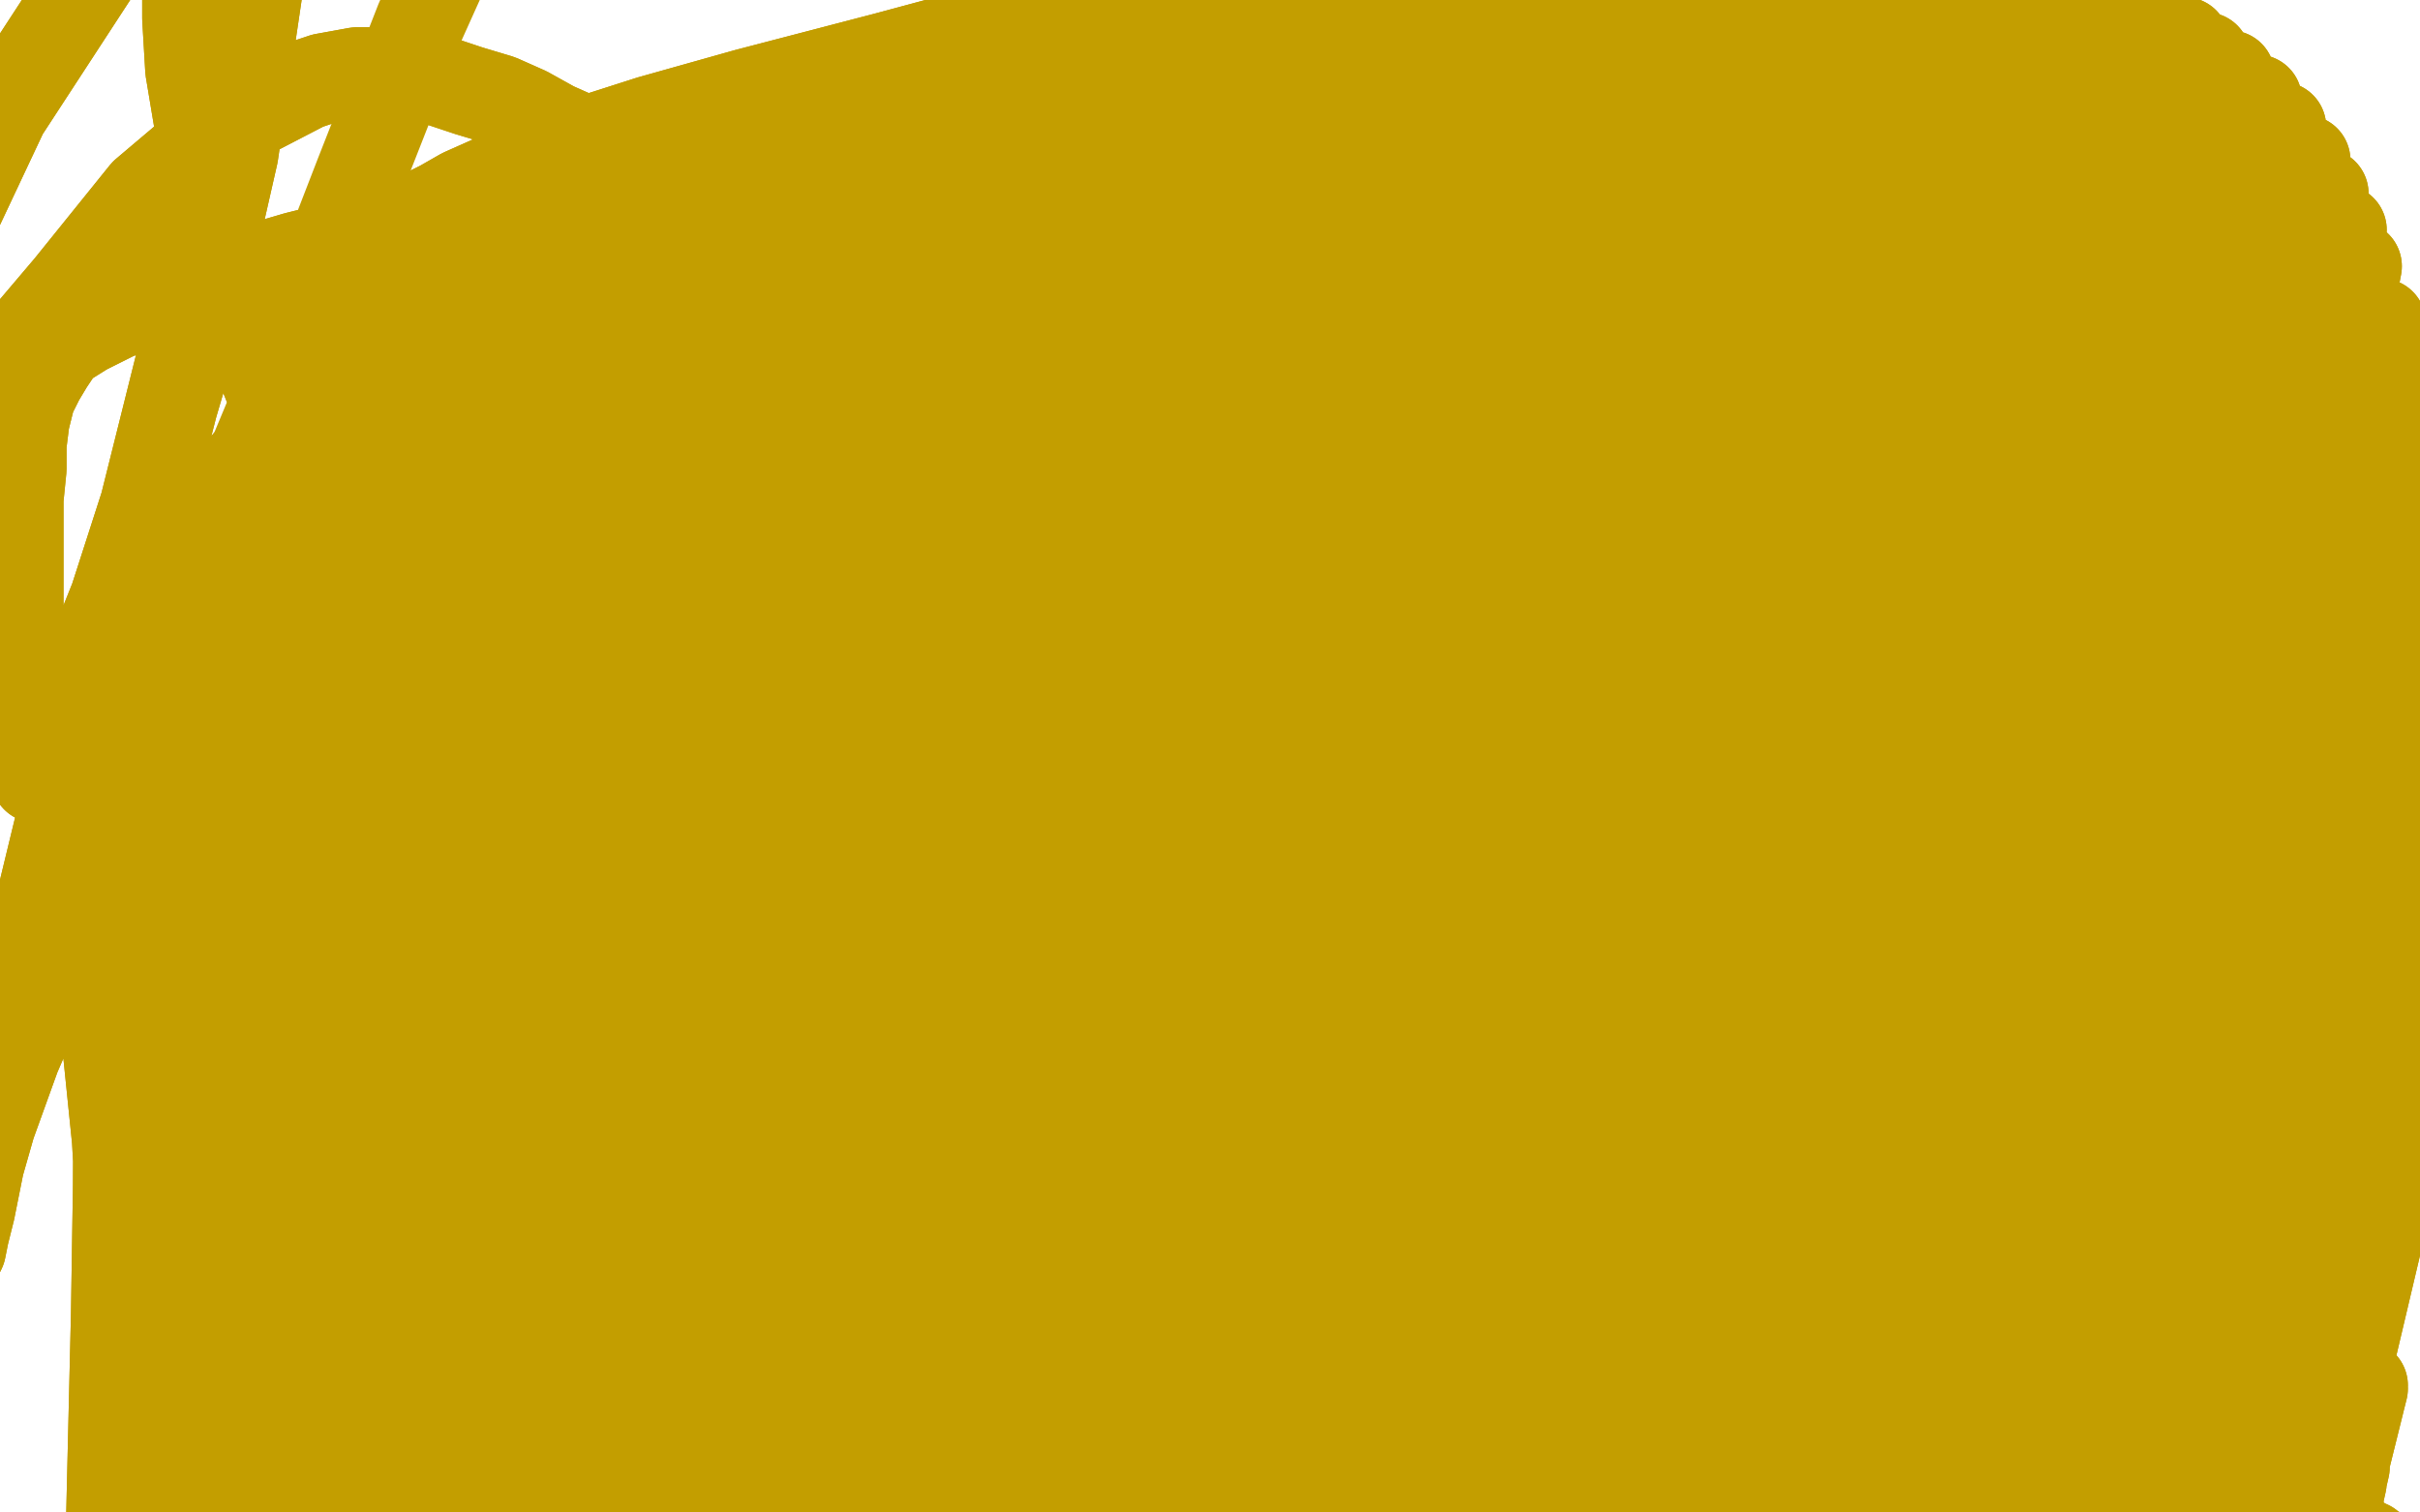 <?xml version="1.0" standalone="no"?>
<!DOCTYPE svg PUBLIC "-//W3C//DTD SVG 1.1//EN"
"http://www.w3.org/Graphics/SVG/1.1/DTD/svg11.dtd">

<svg width="800" height="500" version="1.1" xmlns="http://www.w3.org/2000/svg" xmlns:xlink="http://www.w3.org/1999/xlink" style="stroke-antialiasing: false"><desc>This SVG has been created on https://colorillo.com/</desc><rect x='0' y='0' width='800' height='500' style='fill: rgb(255,255,255); stroke-width:0' /><polyline points="531,1450 531,1450 531,1450 781,458 781,458 531,1450 531,1450 781,459 781,459 532,1450 532,1450 780,461 780,461 533,1450 533,1450 780,463 780,463 535,1450 535,1450 779,465 779,465 536,1450 536,1450 778,467 778,467 538,1449 538,1449 778,470 778,470 540,1449 540,1449 777,473 777,473 542,1448 542,1448 776,476 776,476 545,1447 545,1447 776,479 776,479 548,1446 548,1446 775,482 775,482 552,1444 552,1444 775,485 775,485 555,1443 555,1443 774,488 774,488 559,1441 774,490 562,1439 773,493 565,1438 773,494 569,1435 773,497 573,1433 773,499 574,1432 773,500 576,1430 773,501 577,1429 773,501 579,1428 773,502 580,1427 773,503 581,1426 773,503 582,1425 773,504 583,1425 773,504 584,1424 773,504 585,1423 773,505 586,1421 773,505 588,1420 773,505 589,1419 773,505 591,1417 773,506 593,1415 774,506 595,1413 774,506 598,1411 775,507 600,1409 775,507 602,1407 776,508 604,1404 777,508 606,1402 777,508 609,1399 778,509 611,1397 779,509 613,1395 780,510 615,1393 781,510 617,1391 782,511 619,1390 783,511 620,1389 783,512 622,1388 784,512 623,1386 785,513 624,1385 786,513" style="fill: none; stroke: #c39e00; stroke-width: 30; stroke-linejoin: round; stroke-linecap: round; stroke-antialiasing: false; stroke-antialias: 0; opacity: 1.0"/>
<polyline points="531,1450 531,1450 531,1450 781,458 781,458 531,1450 531,1450 781,459 781,459 532,1450 532,1450 780,461 780,461 533,1450 533,1450 780,463 780,463 535,1450 535,1450 779,465 779,465 536,1450 536,1450 778,467 778,467 538,1449 538,1449 778,470 778,470 540,1449 540,1449 777,473 777,473 542,1448 542,1448 776,476 776,476 545,1447 545,1447 776,479 776,479 548,1446 548,1446 775,482 775,482 552,1444 552,1444 775,485 775,485 555,1443 555,1443 774,488 559,1441 774,490 562,1439 773,493 565,1438 773,494 569,1435 773,497 573,1433 773,499 574,1432 773,500 576,1430 773,501 577,1429 773,501 579,1428 773,502 580,1427 773,503 581,1426 773,503 582,1425 773,504 583,1425 773,504 584,1424 773,504 585,1423 773,505 586,1421 773,505 588,1420 773,505 589,1419 773,505 591,1417 773,506 593,1415 774,506 595,1413 774,506 598,1411 775,507 600,1409 775,507 602,1407 776,508 604,1404 777,508 606,1402 777,508 609,1399 778,509 611,1397 779,509 613,1395 780,510 615,1393 781,510 617,1391 782,511 619,1390 783,511 620,1389 783,512 622,1388 784,512 623,1386 785,513 624,1385 786,513 625,1384 787,514 625,1383 787,514 625,1382 788,514 626,1381 788,515 626,1380 788,515 626,1379 788,515 626,1378 788,515 625,1376 788,515 625,1374 788,516 625,1373 787,516 786,516" style="fill: none; stroke: #c39e00; stroke-width: 30; stroke-linejoin: round; stroke-linecap: round; stroke-antialiasing: false; stroke-antialias: 0; opacity: 1.0"/>
<polyline points="143,339 144,337 144,337 146,332 146,332 150,324 150,324 156,313 156,313 162,300 162,300 170,286 170,286 177,270 177,270 185,255 185,255 193,238 193,238 200,223 200,223 207,209 207,209 215,195 215,195 223,182 231,170 237,159 243,150 249,142 255,134 261,125 265,119 268,114 270,112 272,109 273,107 274,106 275,105 276,104 276,103 277,103 278,103 278,103 279,103 279,104 280,106 280,108 281,111 283,115 285,124 287,127 291,139 294,148 298,158 302,168 306,179 310,190 313,201 317,212 319,223 322,234 324,244 326,254 327,262 328,269 329,276 331,282 332,287 333,292 333,297 335,302 336,307 338,314 339,319 340,323" style="fill: none; stroke: #c39e00; stroke-width: 30; stroke-linejoin: round; stroke-linecap: round; stroke-antialiasing: false; stroke-antialias: 0; opacity: 1.0"/>
<polyline points="143,339 144,337 144,337 146,332 146,332 150,324 150,324 156,313 156,313 162,300 162,300 170,286 170,286 177,270 177,270 185,255 185,255 193,238 193,238 200,223 200,223 207,209 207,209 215,195 223,182 231,170 237,159 243,150 249,142 255,134 261,125 265,119 268,114 270,112 272,109 273,107 274,106 275,105 276,104 276,103 277,103 278,103 278,103 279,103 279,104 280,106 280,108 281,111 283,115 285,124 287,127 291,139 294,148 298,158 302,168 306,179 310,190 313,201 317,212 319,223 322,234 324,244 326,254 327,262 328,269 329,276 331,282 332,287 333,292 333,297 335,302 336,307 338,314 339,319 340,323 341,326 341,328 342,330 342,332 342,333 342,334" style="fill: none; stroke: #c39e00; stroke-width: 30; stroke-linejoin: round; stroke-linecap: round; stroke-antialiasing: false; stroke-antialias: 0; opacity: 1.0"/>
<polyline points="192,263 193,263 193,263 195,262 195,262 202,260 202,260 212,258 212,258 225,254 225,254 239,251 239,251 252,248 252,248 265,245 265,245 278,242 278,242 291,240 291,240 307,238 307,238 316,237 325,238 331,238 333,238" style="fill: none; stroke: #c39e00; stroke-width: 30; stroke-linejoin: round; stroke-linecap: round; stroke-antialiasing: false; stroke-antialias: 0; opacity: 1.0"/>
<polyline points="192,263 193,263 193,263 195,262 195,262 202,260 202,260 212,258 212,258 225,254 225,254 239,251 239,251 252,248 252,248 265,245 265,245 278,242 278,242 291,240 291,240 307,238 307,238 316,237 316,237" style="fill: none; stroke: #c39e00; stroke-width: 30; stroke-linejoin: round; stroke-linecap: round; stroke-antialiasing: false; stroke-antialias: 0; opacity: 1.0"/>
<polyline points="489,147 488,148 488,148 487,148 487,148 481,152 481,152 471,159 471,159 456,170 456,170 439,182 439,182 423,193 423,193 404,208 404,208 399,212 399,212 389,220 389,220 384,225 384,225 381,228 381,228 378,232 377,235 377,238 377,239 379,242 383,244 388,246 395,247 402,249 410,251 417,253 424,255 429,257 433,260 437,263 439,266 440,270 440,273 439,278 437,285 432,293 425,302 417,311 408,318 399,325 389,331 387,333 381,336 376,338 373,339 372,339 372,339 374,337 379,330 389,321 401,309 414,296 430,282 445,267 462,253 479,239 494,226 506,216 515,208 523,204 529,201 535,200 540,201 541,202 541,204 541,209 541,216 540,225 538,237 534,251 530,264 526,275 523,285 520,293 518,298 516,303 514,306 512,308 511,309 511,309 510,307 510,301 510,278 512,256 514,232 517,207 520,184 525,160 530,140 534,123 539,110 545,99 548,94 553,89 558,87 560,87 562,88 564,90 567,92 571,94 575,98 580,100 589,104 592,105 598,106 607,107 613,107 618,106 623,106 627,105 631,105 634,105 635,106 636,106 636,108 635,111 634,117 631,123 629,129 626,136 624,142 623,148 623,153 623,158 624,164 625,171 629,186 632,196 635,208 636,220 637,231 637,242 636,252 633,263 630,273 626,282 623,289 620,294 618,298 616,302 614,305 613,307 612,308 612,307 614,306 619,300 630,289 643,277 661,265 673,260 684,257 694,256 702,257 706,259 709,262 712,267 713,274 713,285 710,302 704,318 698,333 692,346 688,354 686,359 683,363 681,367 679,369 679,368 684,361 694,350 708,339 722,332 738,330 756,330 778,336 807,352 834,378" style="fill: none; stroke: #c39e00; stroke-width: 30; stroke-linejoin: round; stroke-linecap: round; stroke-antialiasing: false; stroke-antialias: 0; opacity: 1.0"/>
<polyline points="489,147 488,148 488,148 487,148 487,148 481,152 481,152 471,159 471,159 456,170 456,170 439,182 439,182 423,193 423,193 404,208 404,208 399,212 399,212 389,220 389,220 384,225 384,225 381,228 378,232 377,235 377,238 377,239 379,242 383,244 388,246 395,247 402,249 410,251 417,253 424,255 429,257 433,260 437,263 439,266 440,270 440,273 439,278 437,285 432,293 425,302 417,311 408,318 399,325 389,331 387,333 381,336 376,338 373,339 372,339 372,339 374,337 379,330 389,321 401,309 414,296 430,282 445,267 462,253 479,239 494,226 506,216 515,208 523,204 529,201 535,200 540,201 541,202 541,204 541,209 541,216 540,225 538,237 534,251 530,264 526,275 523,285 520,293 518,298 516,303 514,306 512,308 511,309 511,309 510,307 510,301 510,278 512,256 514,232 517,207 520,184 525,160 530,140 534,123 539,110 545,99 548,94 553,89 558,87 560,87 562,88 564,90 567,92 571,94 575,98 580,100 589,104 592,105 598,106 607,107 613,107 618,106 623,106 627,105 631,105 634,105 635,106 636,106 636,108 635,111 634,117 631,123 629,129 626,136 624,142 623,148 623,153 623,158 624,164 625,171 629,186 632,196 635,208 636,220 637,231 637,242 636,252 633,263 630,273 626,282 623,289 620,294 618,298 616,302 614,305 613,307 612,308 612,307 614,306 619,300 630,289 643,277 661,265 673,260 684,257 694,256 702,257 706,259 709,262 712,267 713,274 713,285 710,302 704,318 698,333 692,346 688,354 686,359 683,363 681,367 679,369 679,368 684,361 694,350 708,339 722,332 738,330 756,330 778,336 807,352 834,378 850,397" style="fill: none; stroke: #c39e00; stroke-width: 30; stroke-linejoin: round; stroke-linecap: round; stroke-antialiasing: false; stroke-antialias: 0; opacity: 1.0"/>
<polyline points="149,604 112,573 112,573 23,240 23,240 97,604 97,604 23,237 23,237 81,638 81,638 24,232 24,232 69,673 69,673 27,226 27,226 66,683 66,683 29,224 29,224 62,701 62,701 30,221 30,221 58,718 58,718 32,218 32,218 55,734 55,734 34,216 34,216 52,752 52,752 36,214 36,214 49,769 49,769 37,212 37,212 46,788 38,210 42,808 40,208 37,831 42,205 32,853 44,201 28,875 48,196 25,896 53,190 22,916 58,184 22,935 63,178 22,949 67,172 26,962 72,166 30,975 76,160 34,987 82,153 39,998 89,146 43,1008 96,138 49,1022 104,131 55,1036 110,125 61,1049 116,118 66,1060 122,111 73,1072 130,104 87,1093 144,93 95,1106 153,87 99,1112 157,84 111,1128 172,76 116,1133 177,74 132,1148 190,67 143,1157 199,63 153,1166 208,59 165,1177 220,55 175,1186 231,51 184,1195 243,48 194,1204 254,45 203,1211 264,42 212,1217 274,40 221,1224 284,37 230,1229 295,34 238,1234 307,31 247,1238 318,29 255,1243 329,26 262,1247 339,24 269,1251 349,21 275,1255 359,19 282,1259 368,17 289,1262 378,15 296,1266 389,12 303,1270 400,10 310,1274 409,8 318,1277 419,6 325,1280 426,5 333,1283 435,3 340,1285 446,1 348,1287 457,0 359,1291 474,-3 363,1292 479,-3 371,1294 488,-4 379,1296 497,-5 388,1298 508,-7 396,1300 520,-7 403,1301 531,-8 413,1304 549,-10 420,1306 558,-10 426,1307 567,-10 433,1309 576,-10 440,1310 584,-10 446,1312 594,-10 452,1313 603,-10 459,1315 613,-9 465,1316 622,-9 470,1317 630,-9 475,1319 638,-8 480,1320 644,-8 485,1321 650,-8 489,1322 657,-8 493,1323 664,-7 498,1324 671,-6 502,1325 679,-4 507,1326 688,-2 511,1326 698,1 515,1327 706,5 519,1328 715,9 523,1329 722,14 526,1329 729,19 529,1329 737,25 532,1330 746,33 534,1330 754,42 537,1331 762,53 539,1331 768,64 541,1331 774,76 543,1331 779,88 546,1331 787,107 547,1331 789,113 549,1331 793,126 551,1331 797,146 553,1331 799,158 554,1331 799,164 555,1331 800,175 557,1331 801,186 558,1330 802,197 561,1329 803,216 564,1326 804,229 567,1322 804,242 570,1318 805,254 574,1313 805,264 577,1308 806,271 580,1303 806,277 582,1298 806,281 584,1295 807,284 585,1293 807,286 586,1289 807,290 587,1285 807,292 588,1282 807,293 589,1279 808,295 589,1276 808,296 590,1272 808,297 590,1270 808,298 590,1264 809,299 590,1258 810,299 590,1248 811,299 589,1243 812,299 815,298 818,296 822,292 828,286 831,281 834,276 836,272 838,264 838,259 838,257 837,250 835,243 829,229 824,220 822,215 814,205 809,200 799,189 788,177 776,166 765,154 755,142 745,131 731,113 722,101 713,88 705,75 697,63 692,53 687,43 684,38 679,23 675,14 672,5 669,-3 666,-10 662,-17 658,-22 653,-27 643,-35 634,-39 624,-42 611,-45 595,-46 574,-46 550,-45 519,-41 473,-31 439,-23 406,-13 345,5 293,19 247,31 215,40 190,48 184,50 172,55 162,60 153,64 146,68 140,71 135,76 131,80 127,84 125,88 123,92 121,97 119,102 118,109 118,120 118,128 118,140 120,153 120,159 125,184 128,200 131,215 134,230 137,243 139,254 141,265 143,275 144,284 146,291 147,297 148,302 149,308 151,314 153,320 154,325 156,329 158,333 158,335 159,336 159,337 159,336 159,335 158,333 157,330 154,323 151,313 146,298 141,279 135,254 127,228 119,202 109,177 99,153 90,130 78,100 76,90 69,61 66,41 63,23 62,6 62,-9 62,-20 62,-28 62,-34 61,-41 61,-42 61,-42 61,-43 61,-43 59,-42 55,-38 45,-27 31,-9 1,37 -23,88 -38,131 -47,162 -48,172 -50,179 -50,185 -50,189 -50,191 -50,192 -50,193 -50,193 -50,193 -48,191 -45,187 -38,177 -29,162 -18,144 -5,128 23,95 48,64 74,42 101,28 107,26 118,24 125,24 130,24 138,25 146,27 155,30 165,33 174,37 183,42 192,46 201,49 215,53 220,54 230,55 245,55 254,55 263,53 272,51 281,49 288,47 293,45 298,44 301,43 304,42 305,42 306,42 305,42 305,43 303,43 300,44 293,46 282,50 258,55 250,57 231,61 211,64 191,67 162,72 140,76 118,80 98,85 81,90 65,94 51,99 38,104 28,109 20,114 16,120 13,125 10,131 8,139 7,147 7,155 6,165 6,178 6,193 6,214 7,226 8,231 9,240 10,246 11,251 11,254 12,256 12,256 12,257 13,257 14,256 15,252 20,241 28,223 38,198 48,167 56,135 64,103 69,73 73,47 77,24 79,4 80,-12 81,-23 81,-31 82,-35 82,-35 82,-35 83,-34 84,-32 86,-27 86,-18 85,-3 77,51 62,117 57,134 48,169 38,204 30,237 20,272 12,305 5,337 -1,364 -7,385 -10,400 -12,408 -13,413 -14,415 -14,415 -14,414 -14,413 -14,412 -14,405 -8,385 5,349 33,284 50,240 58,219 80,160" style="fill: none; stroke: #c39e00; stroke-width: 30; stroke-linejoin: round; stroke-linecap: round; stroke-antialiasing: false; stroke-antialias: 0; opacity: 1.0"/>
<polyline points="149,604 112,573 112,573 23,240 23,240 97,604 97,604 23,237 23,237 81,638 81,638 24,232 24,232 69,673 69,673 27,226 27,226 66,683 66,683 29,224 29,224 62,701 62,701 30,221 30,221 58,718 58,718 32,218 32,218 55,734 55,734 34,216 34,216 52,752 52,752 36,214 36,214 49,769 49,769 37,212 46,788 38,210 42,808 40,208 37,831 42,205 32,853 44,201 28,875 48,196 25,896 53,190 22,916 58,184 22,935 63,178 22,949 67,172 26,962 72,166 30,975 76,160 34,987 82,153 39,998 89,146 43,1008 96,138 49,1022 104,131 55,1036 110,125 61,1049 116,118 66,1060 122,111 73,1072 130,104 87,1093 144,93 95,1106 153,87 99,1112 157,84 111,1128 172,76 116,1133 177,74 132,1148 190,67 143,1157 199,63 153,1166 208,59 165,1177 220,55 175,1186 231,51 184,1195 243,48 194,1204 254,45 203,1211 264,42 212,1217 274,40 221,1224 284,37 230,1229 295,34 238,1234 307,31 247,1238 318,29 255,1243 329,26 262,1247 339,24 269,1251 349,21 275,1255 359,19 282,1259 368,17 289,1262 378,15 296,1266 389,12 303,1270 400,10 310,1274 409,8 318,1277 419,6 325,1280 426,5 333,1283 435,3 340,1285 446,1 348,1287 457,0 359,1291 474,-3 363,1292 479,-3 371,1294 488,-4 379,1296 497,-5 388,1298 508,-7 396,1300 520,-7 403,1301 531,-8 413,1304 549,-10 420,1306 558,-10 426,1307 567,-10 433,1309 576,-10 440,1310 584,-10 446,1312 594,-10 452,1313 603,-10 459,1315 613,-9 465,1316 622,-9 470,1317 630,-9 475,1319 638,-8 480,1320 644,-8 485,1321 650,-8 489,1322 657,-8 493,1323 664,-7 498,1324 671,-6 502,1325 679,-4 507,1326 688,-2 511,1326 698,1 515,1327 706,5 519,1328 715,9 523,1329 722,14 526,1329 729,19 529,1329 737,25 532,1330 746,33 534,1330 754,42 537,1331 762,53 539,1331 768,64 541,1331 774,76 543,1331 779,88 546,1331 787,107 547,1331 789,113 549,1331 793,126 551,1331 797,146 553,1331 799,158 554,1331 799,164 555,1331 800,175 557,1331 801,186 558,1330 802,197 561,1329 803,216 564,1326 804,229 567,1322 804,242 570,1318 805,254 574,1313 805,264 577,1308 806,271 580,1303 806,277 582,1298 806,281 584,1295 807,284 585,1293 807,286 586,1289 807,290 587,1285 807,292 588,1282 807,293 589,1279 808,295 589,1276 808,296 590,1272 808,297 590,1270 808,298 590,1264 809,299 590,1258 810,299 590,1248 811,299 589,1243 812,299 815,298 818,296 822,292 828,286 831,281 834,276 836,272 838,264 838,259 838,257 837,250 835,243 829,229 824,220 822,215 814,205 809,200 799,189 788,177 776,166 765,154 755,142 745,131 731,113 722,101 713,88 705,75 697,63 692,53 687,43 684,38 679,23 675,14 672,5 669,-3 666,-10 662,-17 658,-22 653,-27 643,-35 634,-39 624,-42 611,-45 595,-46 574,-46 550,-45 519,-41 473,-31 439,-23 406,-13 345,5 293,19 247,31 215,40 190,48 184,50 172,55 162,60 153,64 146,68 140,71 135,76 131,80 127,84 125,88 123,92 121,97 119,102 118,109 118,120 118,128 118,140 120,153 120,159 125,184 128,200 131,215 134,230 137,243 139,254 141,265 143,275 144,284 146,291 147,297 148,302 149,308 151,314 153,320 154,325 156,329 158,333 158,335 159,336 159,337 159,336 159,335 158,333 157,330 154,323 151,313 146,298 141,279 135,254 127,228 119,202 109,177 99,153 90,130 78,100 76,90 69,61 66,41 63,23 62,6 62,-9 62,-20 62,-28 62,-34 61,-41 61,-42 61,-42 61,-43 61,-43 59,-42 55,-38 45,-27 31,-9 1,37 -23,88 -38,131 -47,162 -48,172 -50,179 -50,185 -50,189 -50,191 -50,192 -50,193 -50,193 -50,193 -48,191 -45,187 -38,177 -29,162 -18,144 -5,128 23,95 48,64 74,42 101,28 107,26 118,24 125,24 130,24 138,25 146,27 155,30 165,33 174,37 183,42 192,46 201,49 215,53 220,54 230,55 245,55 254,55 263,53 272,51 281,49 288,47 293,45 298,44 301,43 304,42 305,42 306,42 305,42 305,43 303,43 300,44 293,46 282,50 258,55 250,57 231,61 211,64 191,67 162,72 140,76 118,80 98,85 81,90 65,94 51,99 38,104 28,109 20,114 16,120 13,125 10,131 8,139 7,147 7,155 6,165 6,178 6,193 6,214 7,226 8,231 9,240 10,246 11,251 11,254 12,256 12,256 12,257 13,257 14,256 15,252 20,241 28,223 38,198 48,167 56,135 64,103 69,73 73,47 77,24 79,4 80,-12 81,-23 81,-31 82,-35 82,-35 82,-35 83,-34 84,-32 86,-27 86,-18 85,-3 77,51 62,117 57,134 48,169 38,204 30,237 20,272 12,305 5,337 -1,364 -7,385 -10,400 -12,408 -13,413 -14,415 -14,415 -14,414 -14,413 -14,412 -14,405 -8,385 5,349 33,284 50,240 58,219 80,160 95,124 107,89 119,58 130,30 139,7 148,-13 158,-28 167,-40 178,-47 191,-50" style="fill: none; stroke: #c39e00; stroke-width: 30; stroke-linejoin: round; stroke-linecap: round; stroke-antialiasing: false; stroke-antialias: 0; opacity: 1.0"/>
</svg>
